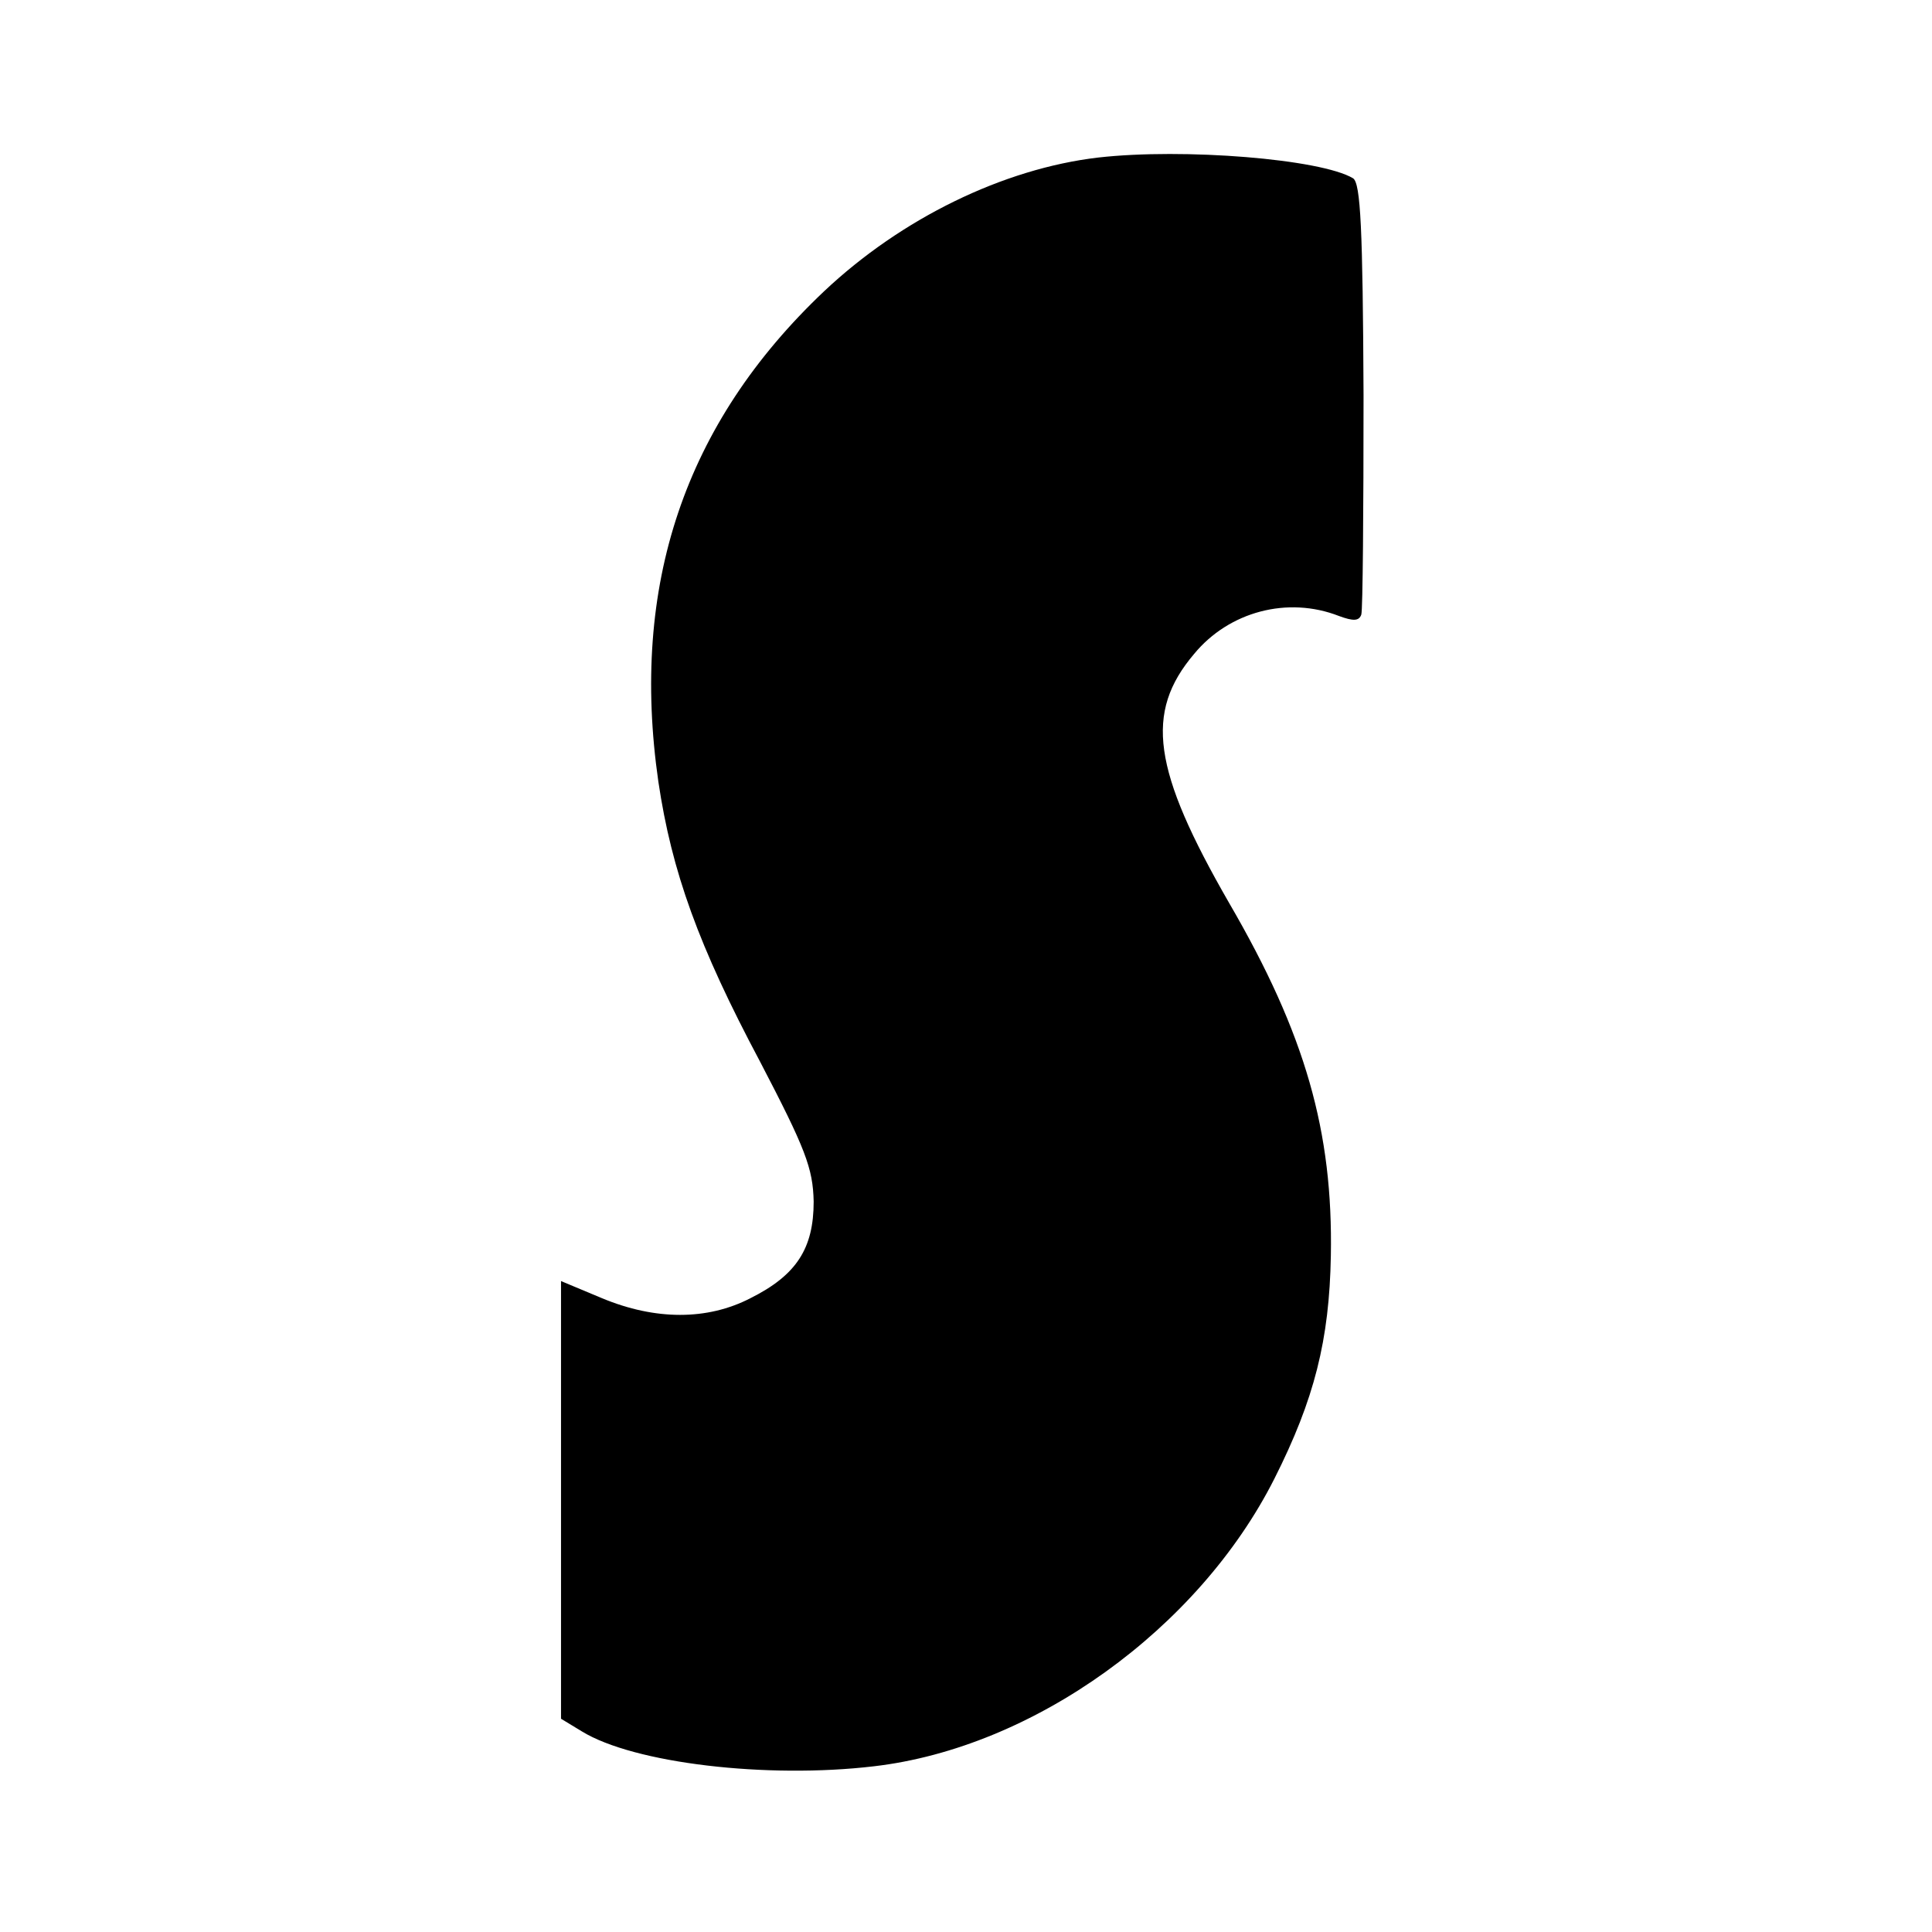 <?xml version="1.0" standalone="no"?>
<!DOCTYPE svg PUBLIC "-//W3C//DTD SVG 20010904//EN"
 "http://www.w3.org/TR/2001/REC-SVG-20010904/DTD/svg10.dtd">
<svg version="1.0" xmlns="http://www.w3.org/2000/svg"
 width="260pt" height="260pt" viewBox="0 0 260 260"
 preserveAspectRatio="xMidYMid meet">
<g transform="translate(0,260) scale(0.1,-0.1)"
fill="#000000" stroke="none">
<path d="M1478 2388 c-128 -15 -265 -82 -369 -180 -188 -178 -261 -396 -223
-660 18 -121 54 -221 137 -377 61 -117 71 -143 72 -188 0 -63 -23 -99 -85
-130 -58 -30 -128 -30 -200 0 l-55 23 0 -295 0 -294 28 -17 c70 -43 249 -64
393 -47 215 25 437 185 539 387 54 107 74 187 76 300 3 167 -34 298 -137 475
-103 179 -114 256 -47 335 47 57 126 78 195 51 19 -7 27 -7 30 2 2 7 3 139 3
295 -1 225 -4 285 -14 292 -43 26 -228 41 -343 28z"/>
</g>
</svg>
